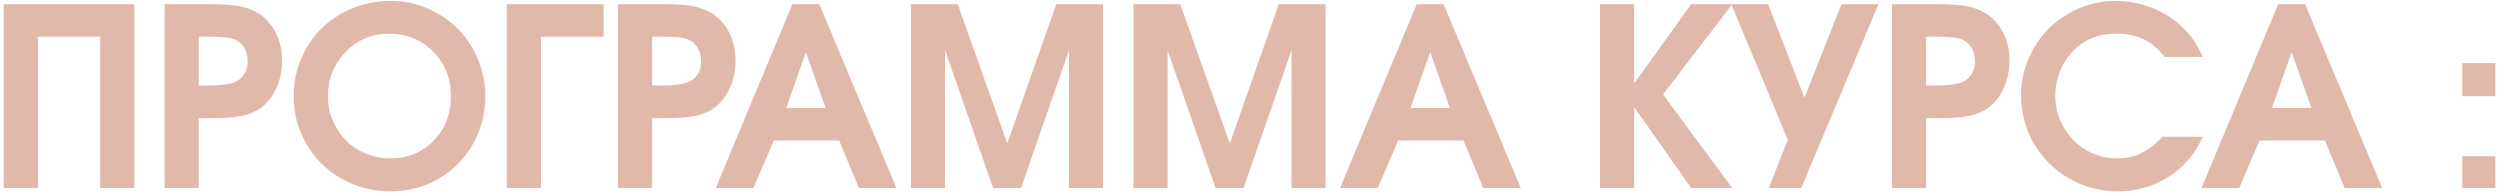 <?xml version="1.0" encoding="UTF-8"?> <svg xmlns="http://www.w3.org/2000/svg" width="452" height="35" viewBox="0 0 452 35" fill="none"><path d="M0.685 34C0.685 34 0.685 22.919 0.685 0.755C0.685 0.755 8.552 0.755 24.284 0.755C24.284 0.755 24.284 11.837 24.284 34C24.284 34 22.226 34 18.11 34C18.11 34 18.11 24.881 18.11 6.644C18.11 6.644 14.36 6.644 6.86 6.644C6.86 6.644 6.86 15.763 6.86 34C6.86 34 4.802 34 0.685 34ZM29.756 34C29.756 34 29.756 22.919 29.756 0.755C29.756 0.755 32.503 0.755 37.996 0.755C40.266 0.755 42.046 0.88 43.335 1.129C44.639 1.378 45.789 1.817 46.785 2.447C48.133 3.326 49.173 4.505 49.905 5.985C50.637 7.464 51.004 9.134 51.004 10.995C51.004 12.972 50.586 14.767 49.751 16.378C48.931 17.989 47.803 19.198 46.367 20.003C45.459 20.502 44.383 20.853 43.137 21.058C41.892 21.263 40.149 21.366 37.908 21.366H35.93V34H29.756ZM35.93 15.455H37.732C39.607 15.455 41.013 15.309 41.951 15.016C42.83 14.767 43.518 14.298 44.016 13.609C44.529 12.921 44.785 12.101 44.785 11.148C44.785 10.094 44.529 9.193 44.016 8.446C43.504 7.699 42.8 7.201 41.907 6.952C41.028 6.747 39.724 6.644 37.996 6.644H35.93V15.455ZM70.67 0.162C72.984 0.162 75.196 0.616 77.306 1.524C79.415 2.433 81.231 3.656 82.755 5.194C84.278 6.717 85.487 8.541 86.38 10.665C87.289 12.789 87.743 15.016 87.743 17.345C87.743 20.538 86.988 23.453 85.48 26.09C83.971 28.727 81.905 30.807 79.283 32.33C76.661 33.839 73.761 34.593 70.582 34.593C68.18 34.593 65.895 34.147 63.727 33.253C61.573 32.359 59.72 31.151 58.168 29.627C56.615 28.089 55.377 26.258 54.454 24.134C53.546 21.996 53.092 19.747 53.092 17.389C53.092 15.001 53.546 12.745 54.454 10.621C55.362 8.482 56.593 6.651 58.146 5.128C59.698 3.604 61.559 2.396 63.727 1.502C65.909 0.609 68.224 0.162 70.67 0.162ZM70.275 6.095C67.242 6.095 64.65 7.193 62.496 9.391C60.358 11.573 59.288 14.225 59.288 17.345C59.288 18.912 59.581 20.392 60.167 21.783C60.753 23.175 61.544 24.376 62.54 25.387C63.536 26.383 64.73 27.174 66.122 27.76C67.513 28.346 68.985 28.639 70.538 28.639C73.688 28.639 76.302 27.577 78.382 25.453C80.477 23.329 81.525 20.655 81.525 17.433C81.525 14.166 80.455 11.463 78.317 9.325C76.192 7.171 73.512 6.095 70.275 6.095ZM109.145 6.644C109.145 6.644 105.366 6.644 97.807 6.644C97.807 6.644 97.807 15.763 97.807 34C97.807 34 95.749 34 91.633 34C91.633 34 91.633 22.919 91.633 0.755C91.633 0.755 97.47 0.755 109.145 0.755C109.145 0.755 109.145 2.718 109.145 6.644ZM111.739 34C111.739 34 111.739 22.919 111.739 0.755C111.739 0.755 114.485 0.755 119.978 0.755C122.249 0.755 124.029 0.88 125.318 1.129C126.621 1.378 127.771 1.817 128.767 2.447C130.115 3.326 131.155 4.505 131.888 5.985C132.62 7.464 132.986 9.134 132.986 10.995C132.986 12.972 132.569 14.767 131.734 16.378C130.913 17.989 129.786 19.198 128.35 20.003C127.442 20.502 126.365 20.853 125.12 21.058C123.875 21.263 122.132 21.366 119.891 21.366H117.913V34H111.739ZM117.913 15.455H119.715C121.59 15.455 122.996 15.309 123.933 15.016C124.812 14.767 125.501 14.298 125.999 13.609C126.512 12.921 126.768 12.101 126.768 11.148C126.768 10.094 126.512 9.193 125.999 8.446C125.486 7.699 124.783 7.201 123.89 6.952C123.011 6.747 121.707 6.644 119.978 6.644H117.913V15.455ZM129.406 34C129.406 34 134.027 22.919 143.27 0.755C143.27 0.755 144.889 0.755 148.126 0.755C148.126 0.755 152.777 11.837 162.079 34C162.079 34 159.816 34 155.289 34C155.289 34 154.103 31.136 151.73 25.409C151.73 25.409 147.789 25.409 139.908 25.409C139.908 25.409 138.678 28.273 136.217 34C136.217 34 133.947 34 129.406 34ZM142.15 19.52C142.15 19.52 144.523 19.52 149.269 19.52C149.269 19.52 148.082 16.158 145.709 9.435C145.709 9.435 144.523 12.796 142.15 19.52ZM164.695 34C164.695 34 164.695 22.919 164.695 0.755C164.695 0.755 167.514 0.755 173.154 0.755C173.154 0.755 176.142 9.149 182.119 25.936C182.119 25.936 185.071 17.543 190.974 0.755C190.974 0.755 193.794 0.755 199.433 0.755C199.433 0.755 199.433 11.837 199.433 34C199.433 34 197.383 34 193.281 34C193.281 34 193.281 25.687 193.281 9.061C193.281 9.061 190.388 17.374 184.602 34C184.602 34 182.917 34 179.548 34C179.548 34 176.655 25.687 170.869 9.061C170.869 9.061 170.869 17.374 170.869 34C170.869 34 168.811 34 164.695 34ZM204.927 34C204.927 34 204.927 22.919 204.927 0.755C204.927 0.755 207.747 0.755 213.387 0.755C213.387 0.755 216.375 9.149 222.352 25.936C222.352 25.936 225.303 17.543 231.207 0.755C231.207 0.755 234.026 0.755 239.666 0.755C239.666 0.755 239.666 11.837 239.666 34C239.666 34 237.615 34 233.514 34C233.514 34 233.514 25.687 233.514 9.061C233.514 9.061 230.621 17.374 224.835 34C224.835 34 223.15 34 219.781 34C219.781 34 216.888 25.687 211.102 9.061C211.102 9.061 211.102 17.374 211.102 34C211.102 34 209.044 34 204.927 34ZM242.282 34C242.282 34 246.903 22.919 256.146 0.755C256.146 0.755 257.765 0.755 261.002 0.755C261.002 0.755 265.653 11.837 274.955 34C274.955 34 272.692 34 268.166 34C268.166 34 266.979 31.136 264.606 25.409C264.606 25.409 260.666 25.409 252.785 25.409C252.785 25.409 251.554 28.273 249.093 34C249.093 34 246.823 34 242.282 34ZM255.026 19.52C255.026 19.52 257.399 19.52 262.145 19.52C262.145 19.52 260.958 16.158 258.585 9.435C258.585 9.435 257.399 12.796 255.026 19.52ZM289.283 34C289.283 34 289.283 22.919 289.283 0.755C289.283 0.755 291.341 0.755 295.457 0.755C295.457 0.755 295.457 5.538 295.457 15.104C295.457 15.104 298.892 10.321 305.763 0.755C305.763 0.755 308.238 0.755 313.189 0.755C313.189 0.755 309.022 6.197 300.687 17.081C300.687 17.081 304.854 22.721 313.189 34C313.189 34 310.714 34 305.763 34C305.763 34 302.327 29.122 295.457 19.366C295.457 19.366 295.457 24.244 295.457 34C295.457 34 293.399 34 289.283 34ZM325.671 34C325.671 34 323.715 34 319.804 34C319.804 34 320.946 31.092 323.232 25.277C323.232 25.277 319.826 17.103 313.014 0.755C313.014 0.755 315.234 0.755 319.672 0.755C319.672 0.755 321.862 6.395 326.242 17.674C326.242 17.674 328.476 12.035 332.944 0.755C332.944 0.755 335.17 0.755 339.623 0.755C339.623 0.755 334.972 11.837 325.671 34ZM342.063 34C342.063 34 342.063 22.919 342.063 0.755C342.063 0.755 344.81 0.755 350.303 0.755C352.573 0.755 354.353 0.88 355.642 1.129C356.946 1.378 358.096 1.817 359.092 2.447C360.44 3.326 361.48 4.505 362.212 5.985C362.944 7.464 363.311 9.134 363.311 10.995C363.311 12.972 362.893 14.767 362.058 16.378C361.238 17.989 360.11 19.198 358.674 20.003C357.766 20.502 356.69 20.853 355.444 21.058C354.199 21.263 352.456 21.366 350.215 21.366H348.237V34H342.063ZM348.237 15.455H350.039C351.914 15.455 353.32 15.309 354.258 15.016C355.137 14.767 355.825 14.298 356.323 13.609C356.836 12.921 357.092 12.101 357.092 11.148C357.092 10.094 356.836 9.193 356.323 8.446C355.811 7.699 355.108 7.201 354.214 6.952C353.335 6.747 352.031 6.644 350.303 6.644H348.237V15.455ZM390.997 24.727C390.997 24.727 393.414 24.727 398.248 24.727C396.944 27.76 394.908 30.162 392.14 31.935C389.386 33.707 386.302 34.593 382.889 34.593C381.292 34.593 379.732 34.388 378.209 33.978C376.7 33.568 375.309 32.989 374.034 32.242C372.76 31.495 371.581 30.594 370.497 29.54C369.427 28.47 368.519 27.306 367.772 26.046C367.025 24.771 366.439 23.387 366.014 21.893C365.604 20.384 365.399 18.839 365.399 17.257C365.399 14.942 365.853 12.73 366.761 10.621C367.669 8.512 368.885 6.695 370.409 5.172C371.932 3.648 373.749 2.433 375.858 1.524C377.967 0.616 380.179 0.162 382.494 0.162C384.588 0.162 386.603 0.514 388.536 1.217C390.484 1.905 392.235 2.901 393.788 4.205C394.842 5.113 395.692 6.007 396.336 6.886C396.981 7.765 397.618 8.9 398.248 10.291H391.349C390.221 8.827 388.968 7.765 387.591 7.105C386.214 6.432 384.559 6.095 382.625 6.095C379.154 6.095 376.393 7.311 374.342 9.742C373.492 10.724 372.818 11.888 372.32 13.236C371.837 14.584 371.595 15.938 371.595 17.301C371.595 19.337 372.093 21.227 373.089 22.97C374.085 24.713 375.44 26.097 377.154 27.123C378.868 28.133 380.736 28.639 382.757 28.639C384.354 28.639 385.782 28.338 387.042 27.738C388.316 27.137 389.635 26.134 390.997 24.727ZM398.029 34C398.029 34 402.651 22.919 411.894 0.755C411.894 0.755 413.513 0.755 416.75 0.755C416.75 0.755 421.401 11.837 430.703 34C430.703 34 428.439 34 423.913 34C423.913 34 422.726 31.136 420.353 25.409C420.353 25.409 416.413 25.409 408.532 25.409C408.532 25.409 407.302 28.273 404.841 34C404.841 34 402.57 34 398.029 34ZM410.773 19.52C410.773 19.52 413.146 19.52 417.892 19.52C417.892 19.52 416.706 16.158 414.333 9.435C414.333 9.435 413.146 12.796 410.773 19.52ZM445.184 34C445.184 34 445.184 32.081 445.184 28.243C445.184 28.243 447.176 28.243 451.161 28.243C451.161 28.243 451.161 30.162 451.161 34C451.161 34 449.169 34 445.184 34ZM445.184 17.389C445.184 17.389 445.184 15.396 445.184 11.412C445.184 11.412 447.176 11.412 451.161 11.412C451.161 11.412 451.161 13.404 451.161 17.389C451.161 17.389 449.169 17.389 445.184 17.389Z" fill="#E0B9AA"></path></svg> 
